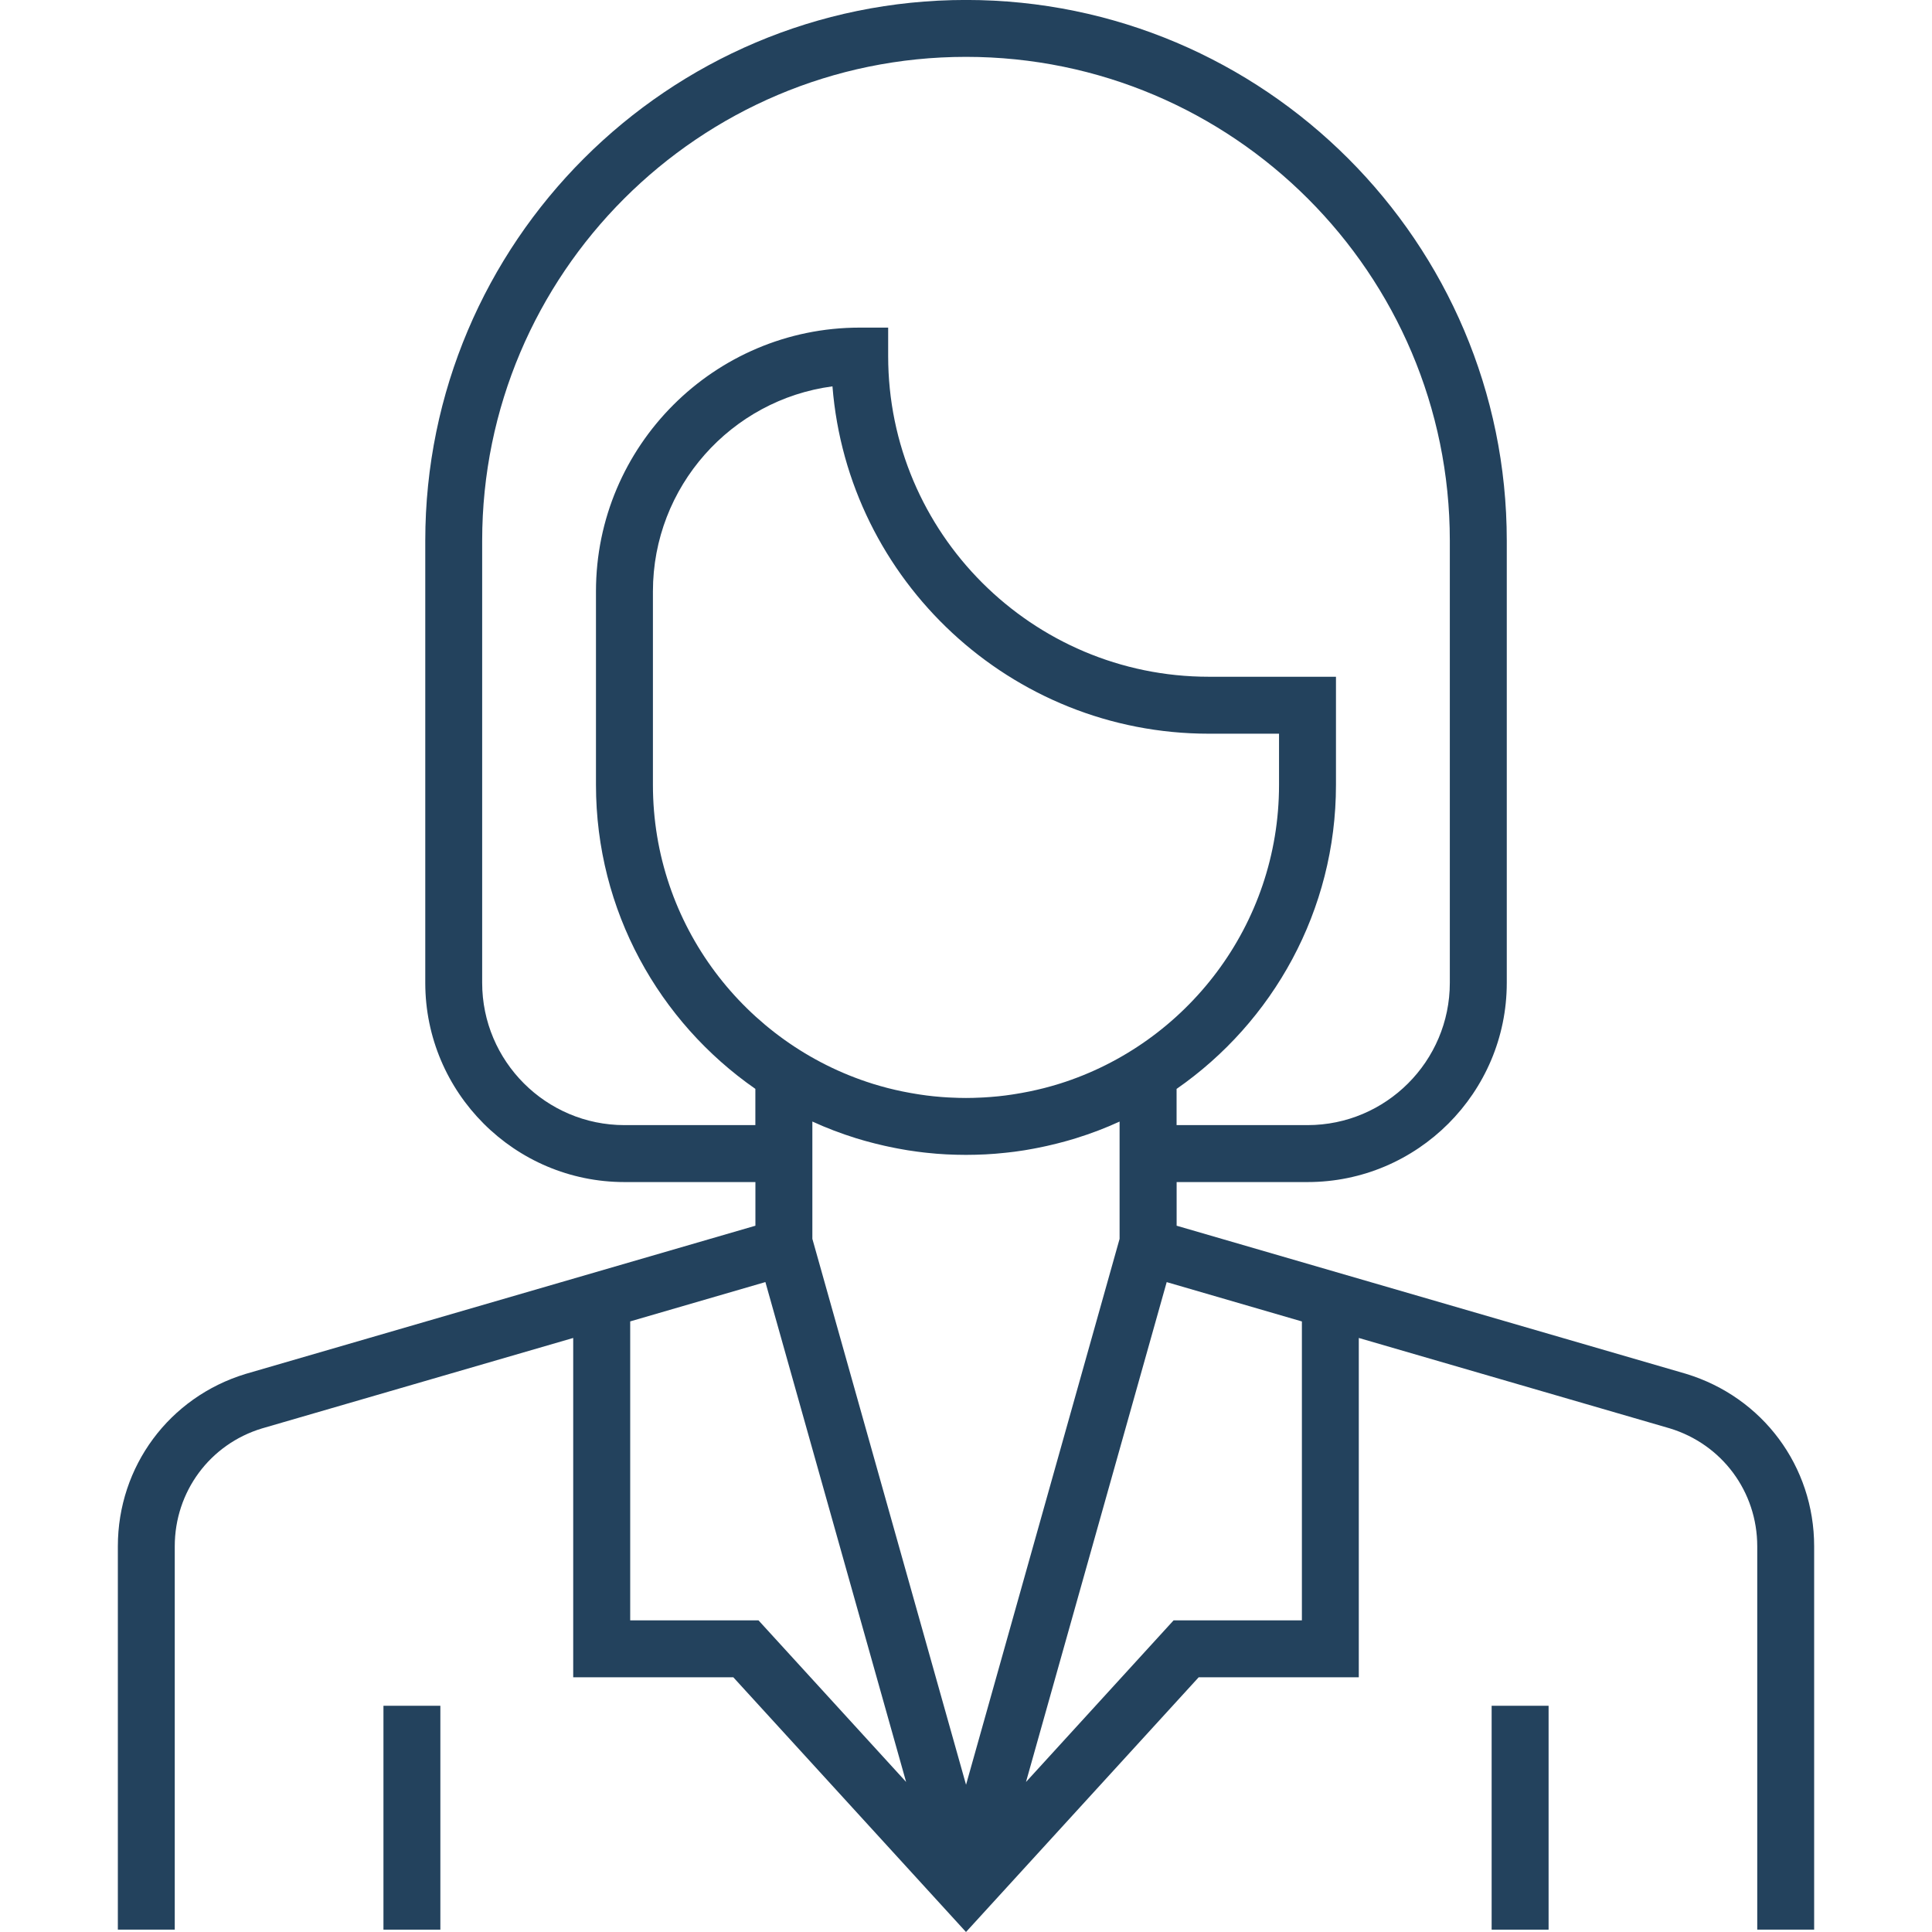 <svg fill="none" height="42" viewBox="0 0 42 42" width="42" xmlns="http://www.w3.org/2000/svg"><g fill="#23425d"><path d="m36.651 29.865-11.072-3.219v-.949h2.846c2.388 0 4.331-1.943 4.331-4.331v-9.611c0-6.482-5.274-11.756-11.755-11.756-6.482 0-11.756 5.273-11.756 11.756v9.611c0 2.388 1.943 4.331 4.331 4.331h2.846v.949l-11.08 3.221c-1.663.505-2.78 2.012-2.78 3.749v8.332h1.237v-8.332c0-1.189.764-2.22 1.895-2.563l6.767-1.967v7.377h3.481l5.058 5.537 5.058-5.537h3.481v-7.377l6.76 1.965c1.137.346 1.902 1.377 1.902 2.565v8.332h1.237v-8.332c0-1.738-1.117-3.244-2.787-3.751zm-13.613-6.308c-.013.004-.025.008-.038.012-.092.028-.185.055-.279.079-.01.003-.021.006-.031.008-.099.025-.199.048-.299.069-.022.005-.044.009-.067.013-.079.016-.159.03-.239.043-.027.004-.054.009-.081.013-.099.015-.198.028-.297.038-.017.002-.035.003-.053.005-.086.008-.172.015-.259.02-.028.002-.057.003-.085.004-.103.005-.206.008-.31.008s-.207-.003-.31-.008c-.029-.001-.057-.003-.085-.004-.087-.005-.173-.011-.259-.02-.018-.002-.035-.003-.053-.005-.1-.01-.199-.023-.297-.038-.027-.004-.054-.009-.081-.013-.08-.013-.16-.027-.239-.043-.022-.004-.044-.009-.067-.013-.101-.021-.2-.044-.299-.069-.01-.003-.021-.006-.031-.008-.094-.025-.187-.051-.279-.079-.013-.004-.025-.008-.038-.012-2.76-.868-4.768-3.451-4.768-6.494v-4.207c0-2.278 1.703-4.166 3.903-4.457.336 4.22 3.877 7.551 8.182 7.551h1.526v1.114c0 3.043-2.007 5.626-4.768 6.494zm-9.462.902c-1.706 0-3.094-1.388-3.094-3.094v-9.611c0-5.8 4.718-10.518 10.518-10.518 5.8 0 10.518 4.718 10.518 10.518v9.611c0 1.706-1.388 3.094-3.094 3.094h-2.846v-.787c2.092-1.454 3.465-3.874 3.465-6.609v-2.351h-2.764c-3.844 0-6.971-3.127-6.971-6.971v-.619h-.619c-3.161 0-5.733 2.572-5.733 5.733v4.207c0 2.735 1.373 5.155 3.465 6.609v.787zm2.913 10.766h-2.789v-6.499l2.939-.855 3.059 10.867zm4.512 3.574-3.341-11.868v-2.55h0c.307.141.623.261.944.361.003.001.007.002.01.003.051.016.102.031.152.045.018.005.035.01.053.015.042.012.084.023.127.034.027.007.054.014.081.021.036.009.072.018.108.026.034.008.068.016.102.024.031.007.062.014.093.02.039.008.078.016.117.024.028.005.055.011.083.016.043.008.086.015.129.023.025.004.05.009.075.013.046.007.092.014.138.02.023.003.046.007.069.01.048.006.096.012.144.018.022.002.043.005.065.007.049.005.098.01.147.014.021.002.043.004.064.006.05.004.1.007.15.01.021.001.041.003.062.004.052.003.105.005.157.006.018.001.037.002.056.002.071.002.142.003.213.003s.142-.001.213-.003c.018-.001.037-.002.056-.002.053-.002.105-.004.157-.006.021-.001.041-.003.062-.004.05-.003.1-.006.15-.01.021-.002.043-.004.064-.006.049-.004.099-.009.147-.014.022-.002.044-.005.065-.007.048-.005.096-.011.144-.017.023-.003.046-.006.069-.01.046-.006.092-.013.138-.02.025-.004.05-.008.075-.013.043-.007.086-.015.129-.023.028-.005.055-.011.083-.016.039-.008.078-.016.117-.024.031-.006.062-.013.093-.02.034-.008.068-.015.102-.024.036-.009.072-.017.108-.026.027-.007.054-.014.081-.021.042-.011.084-.022.127-.034.018-.005.035-.01.053-.015.051-.015.102-.03.153-.045.003-.001.006-.002.009-.003.322-.1.638-.22.945-.361v2.55zm7.301-3.574h-2.789l-3.209 3.514 3.059-10.867 2.939.855z"/><path d="m9.573 37.082h-1.237v4.867h1.237z"/><path d="m33.665 37.082h-1.238v4.867h1.238z"/></g></svg>